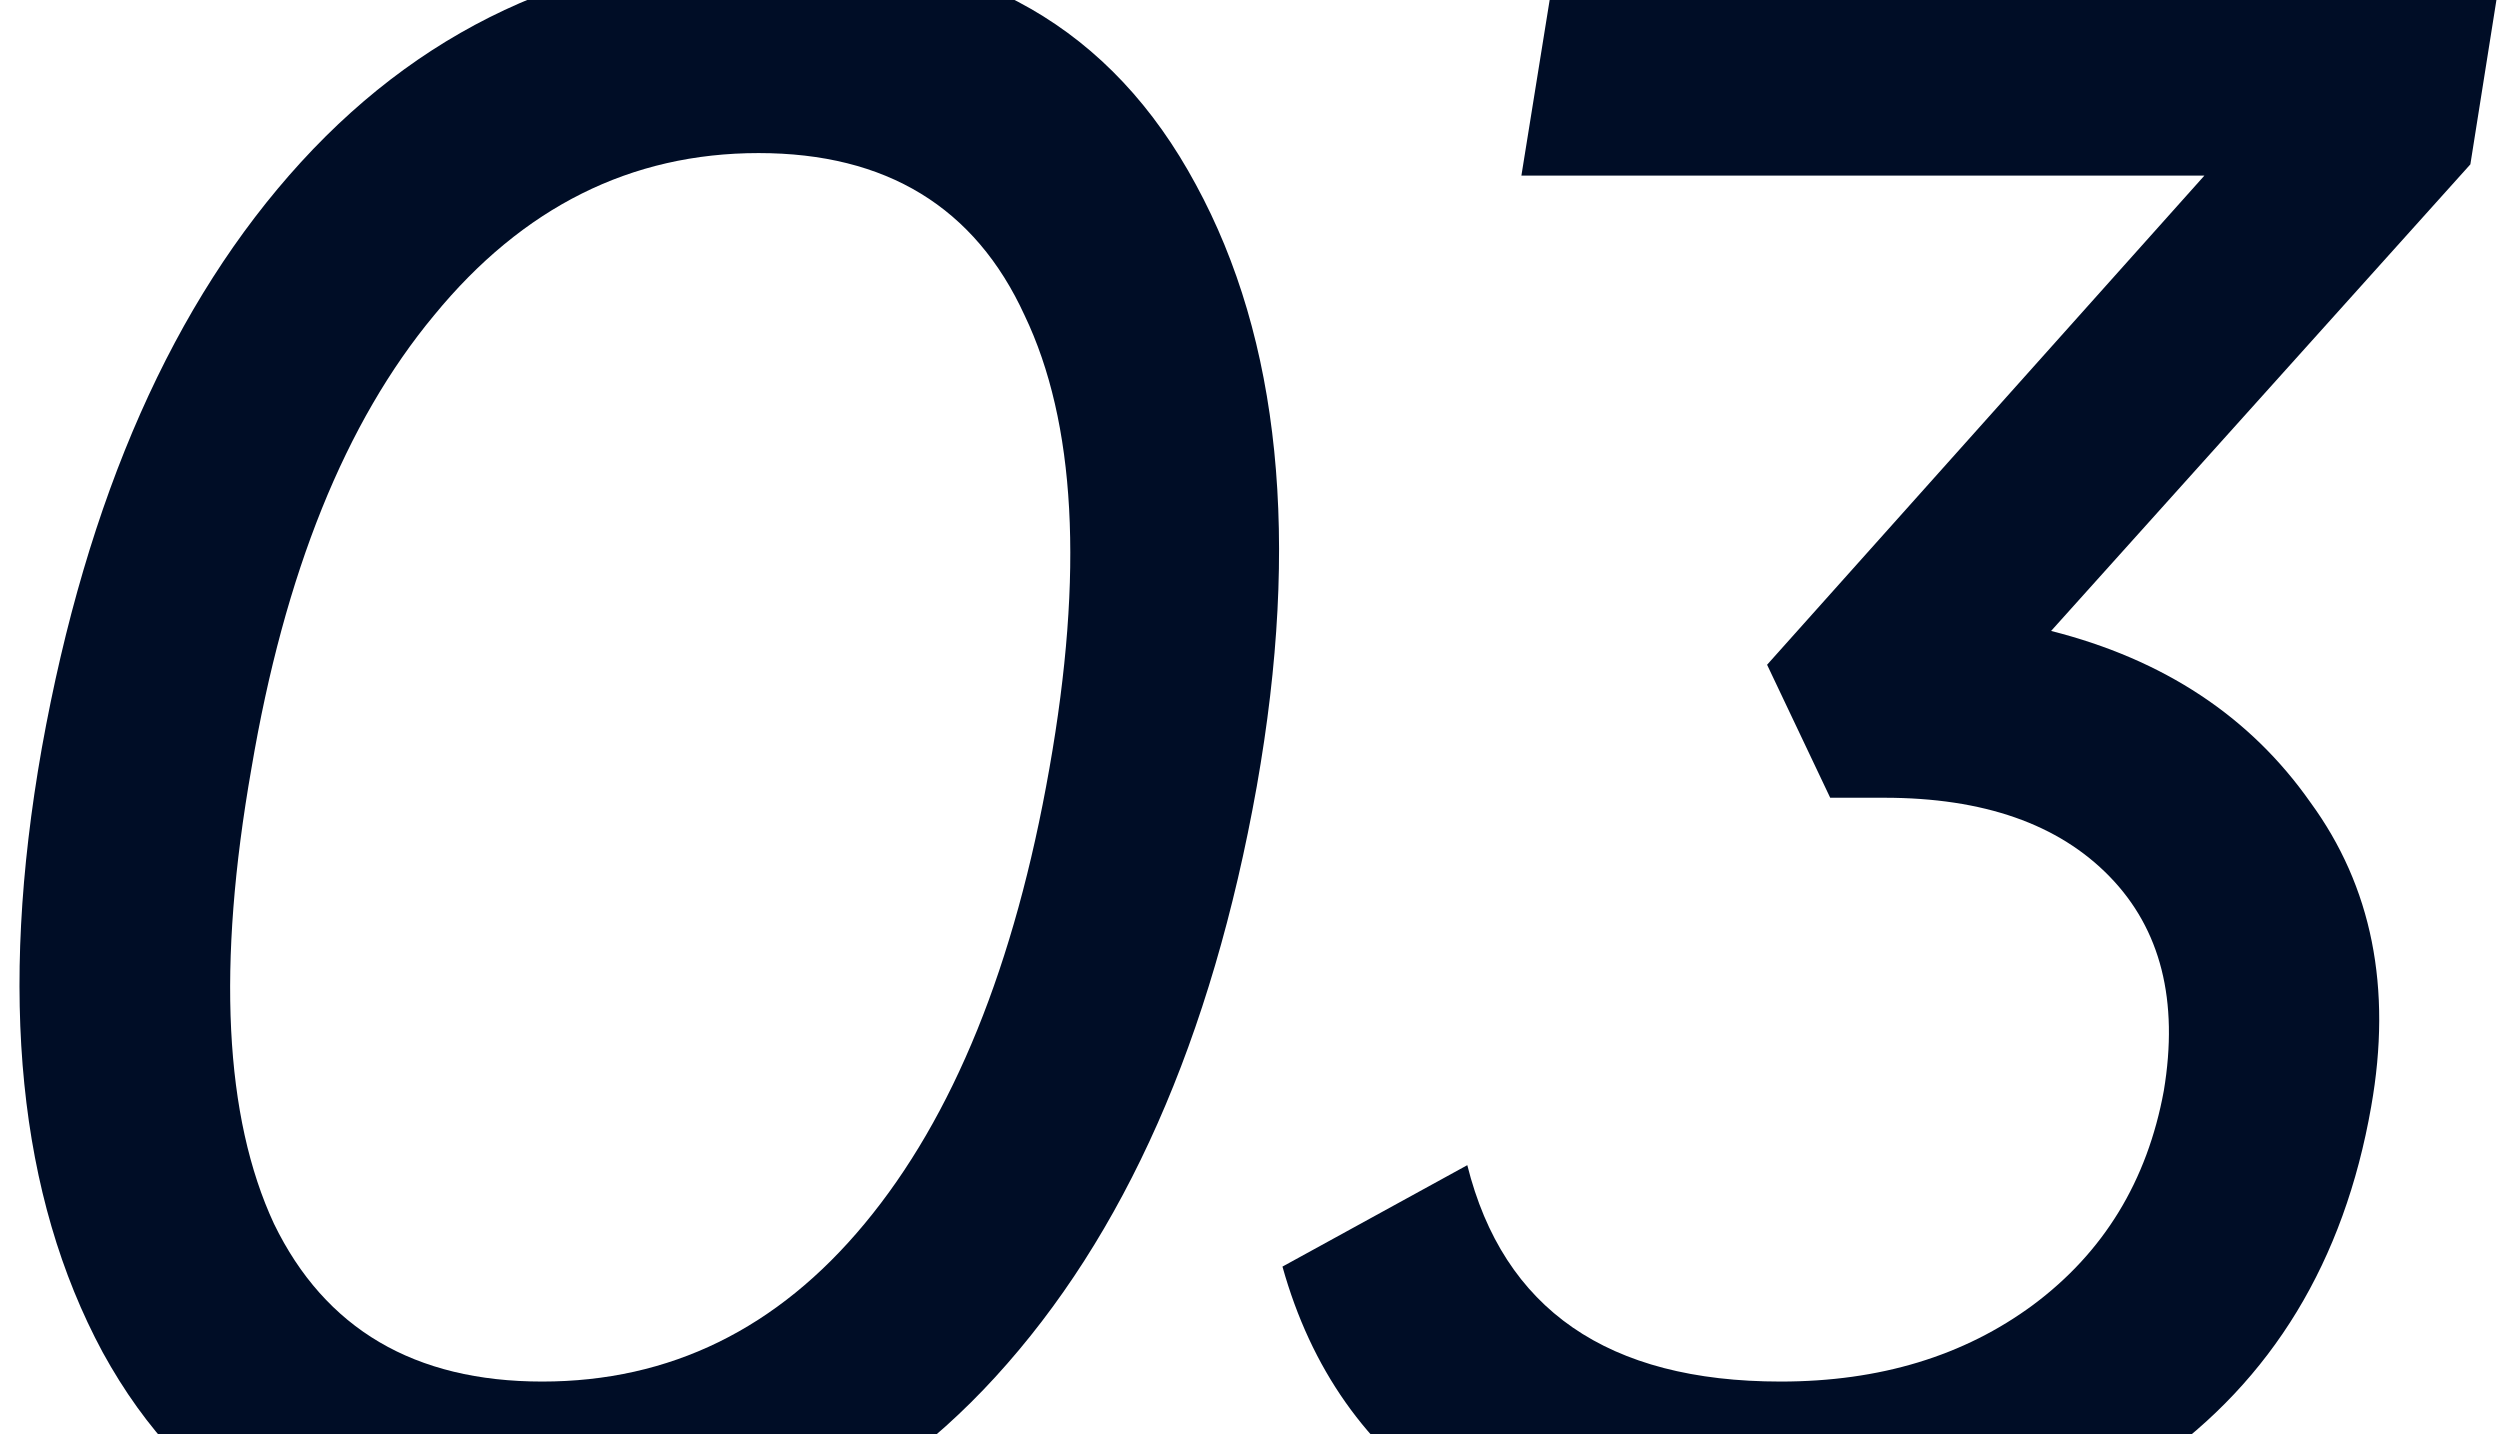 <?xml version="1.0" encoding="UTF-8"?> <svg xmlns="http://www.w3.org/2000/svg" width="122" height="70" viewBox="0 0 122 70" fill="none"><path d="M75.784 -1H121.984L120.554 8.02L100.094 30.79C105.594 32.183 109.811 34.97 112.744 39.15C115.751 43.257 116.741 48.207 115.714 54C114.394 61.553 110.874 67.347 105.154 71.38C99.581 75.413 93.091 77.43 85.684 77.43C79.817 77.43 74.831 76.073 70.724 73.36C66.691 70.647 63.977 66.797 62.584 61.81L71.604 56.86C73.364 63.9 78.46 67.42 86.894 67.42C91.734 67.42 95.841 66.173 99.214 63.68C102.661 61.113 104.787 57.63 105.594 53.23C106.327 48.83 105.447 45.347 102.954 42.78C100.461 40.213 96.794 38.93 91.954 38.93H89.314L86.234 32.44L107.574 8.57H74.244L75.784 -1Z" fill="#000D26"></path><path d="M24.92 77.43C15.827 77.43 9.19 73.617 5.01 65.99C0.903 58.363 -0.087 48.536 2.04 36.51C4.24 24.263 8.457 14.73 14.69 7.91C20.997 1.016 28.917 -2.43 38.45 -2.43C47.617 -2.43 54.253 1.383 58.36 9.01C62.467 16.563 63.457 26.353 61.33 38.38C59.13 50.7 54.877 60.306 48.57 67.2C42.337 74.02 34.453 77.43 24.92 77.43ZM51.21 37.5C52.897 27.966 52.493 20.596 50 15.39C47.58 10.11 43.253 7.47 37.02 7.47C30.787 7.47 25.507 10.11 21.18 15.39C16.853 20.596 13.883 27.966 12.27 37.5C10.583 47.106 10.95 54.513 13.37 59.72C15.863 64.853 20.227 67.42 26.46 67.42C32.693 67.42 37.937 64.853 42.19 59.72C46.517 54.513 49.523 47.106 51.21 37.5Z" fill="#000D26"></path></svg> 